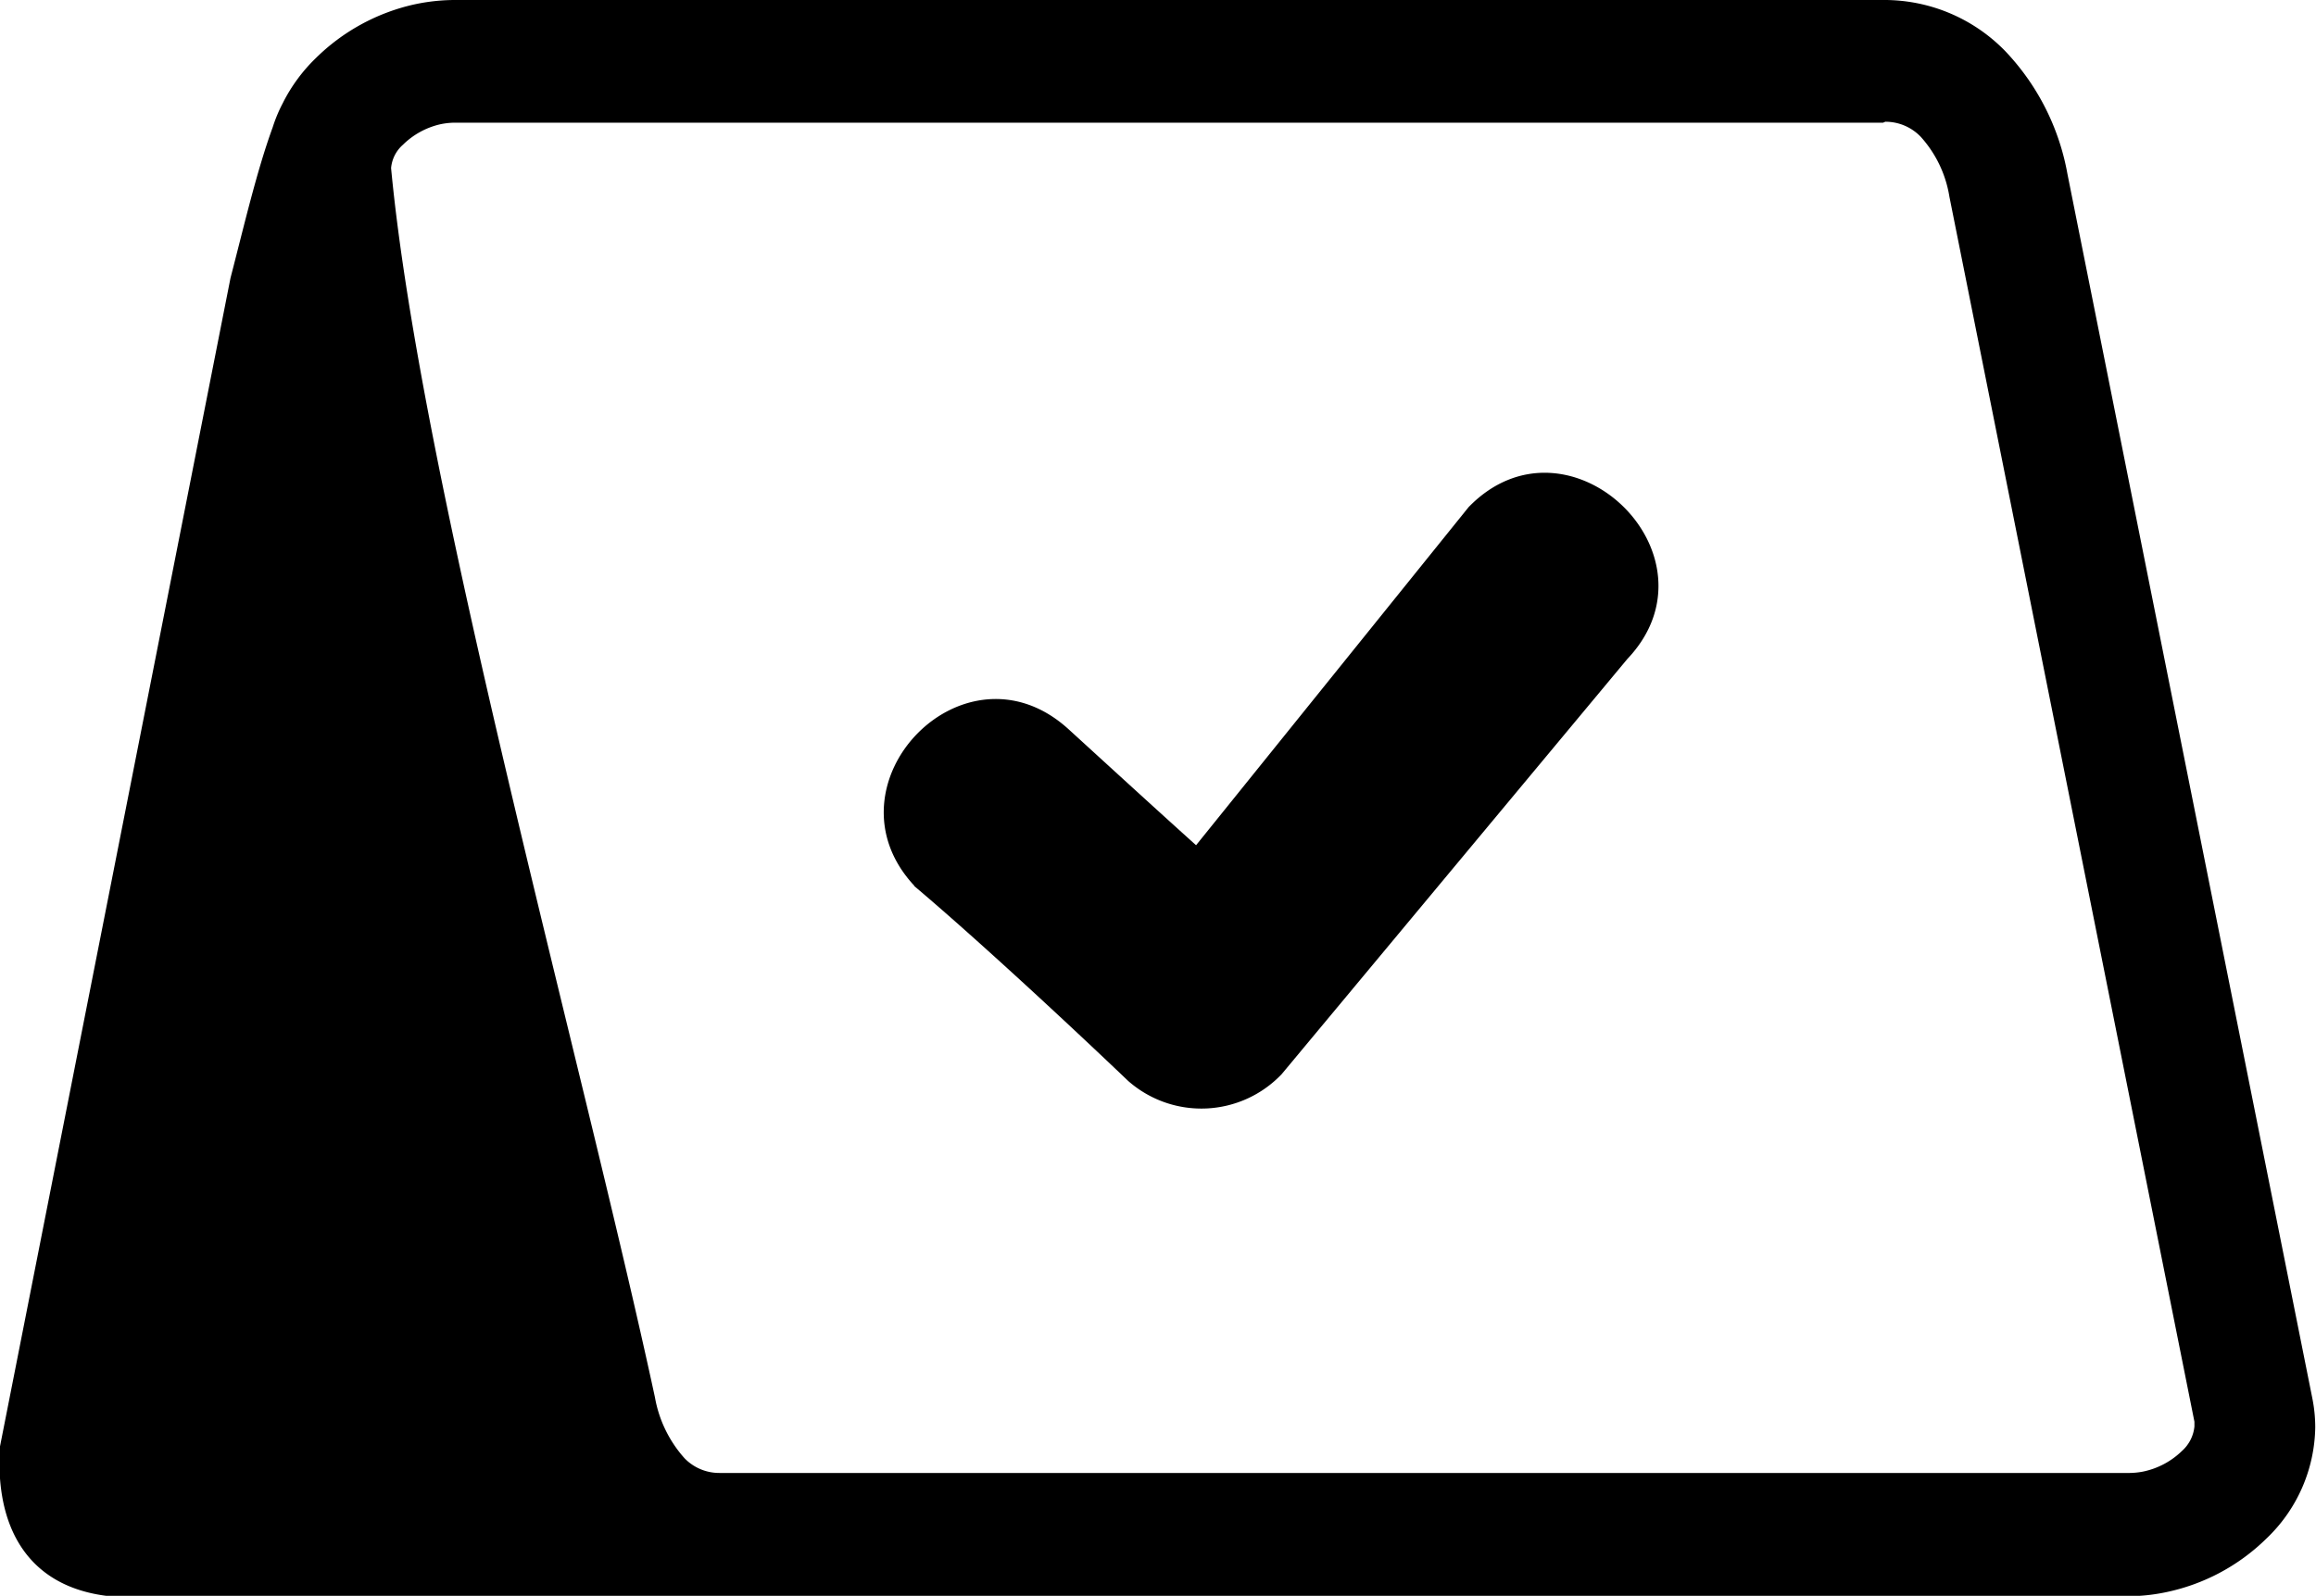 <svg id="Layer_1" data-name="Layer 1" xmlns="http://www.w3.org/2000/svg" viewBox="0 0 122.88 84.68"><title>booking-reservation</title><path d="M24.15,0H99.91a8.94,8.94,0,0,1,6.48,2.71h0a12.7,12.7,0,0,1,3.3,6.51l13,65a7.91,7.91,0,0,1,.15,1.52,8.31,8.31,0,0,1-2.59,5.9,10.71,10.71,0,0,1-5.39,2.86h0a9.87,9.87,0,0,1-2,.2H38.11c-.26,0-.52,0-.77,0H5.81C1.44,84.22-.28,81,0,76.75l12.23-62c.72-2.77,1.39-5.67,2.24-8A7.83,7.83,0,0,1,15,5.48h0l.05-.1h0A8.82,8.82,0,0,1,16.74,3.1,10.78,10.78,0,0,1,22,.23,10.27,10.27,0,0,1,24.15,0ZM48.51,47c-5-5.37,2.66-13.35,8.19-8.3,1.95,1.78,4.79,4.38,6.76,6.15L77.92,26.91c5.3-5.46,13.64,2.56,8.42,8.06L68,57a5.88,5.88,0,0,1-8.14.36c-3.23-3.08-8-7.51-11.36-10.35ZM99.91,6.51H24.15a3.79,3.79,0,0,0-.77.08,4.13,4.13,0,0,0-2,1.09,1.86,1.86,0,0,0-.63,1.24c1.57,16.67,10.15,47.38,14,65.23a6.54,6.54,0,0,0,1.57,3.23h0a2.56,2.56,0,0,0,1.85.78h74.83a4,4,0,0,0,.69-.07h0a4.16,4.16,0,0,0,2.08-1.1,2,2,0,0,0,.66-1.3l0-.25-13-65a6.2,6.2,0,0,0-1.52-3.18,2.59,2.59,0,0,0-1.88-.8Z"/></svg>